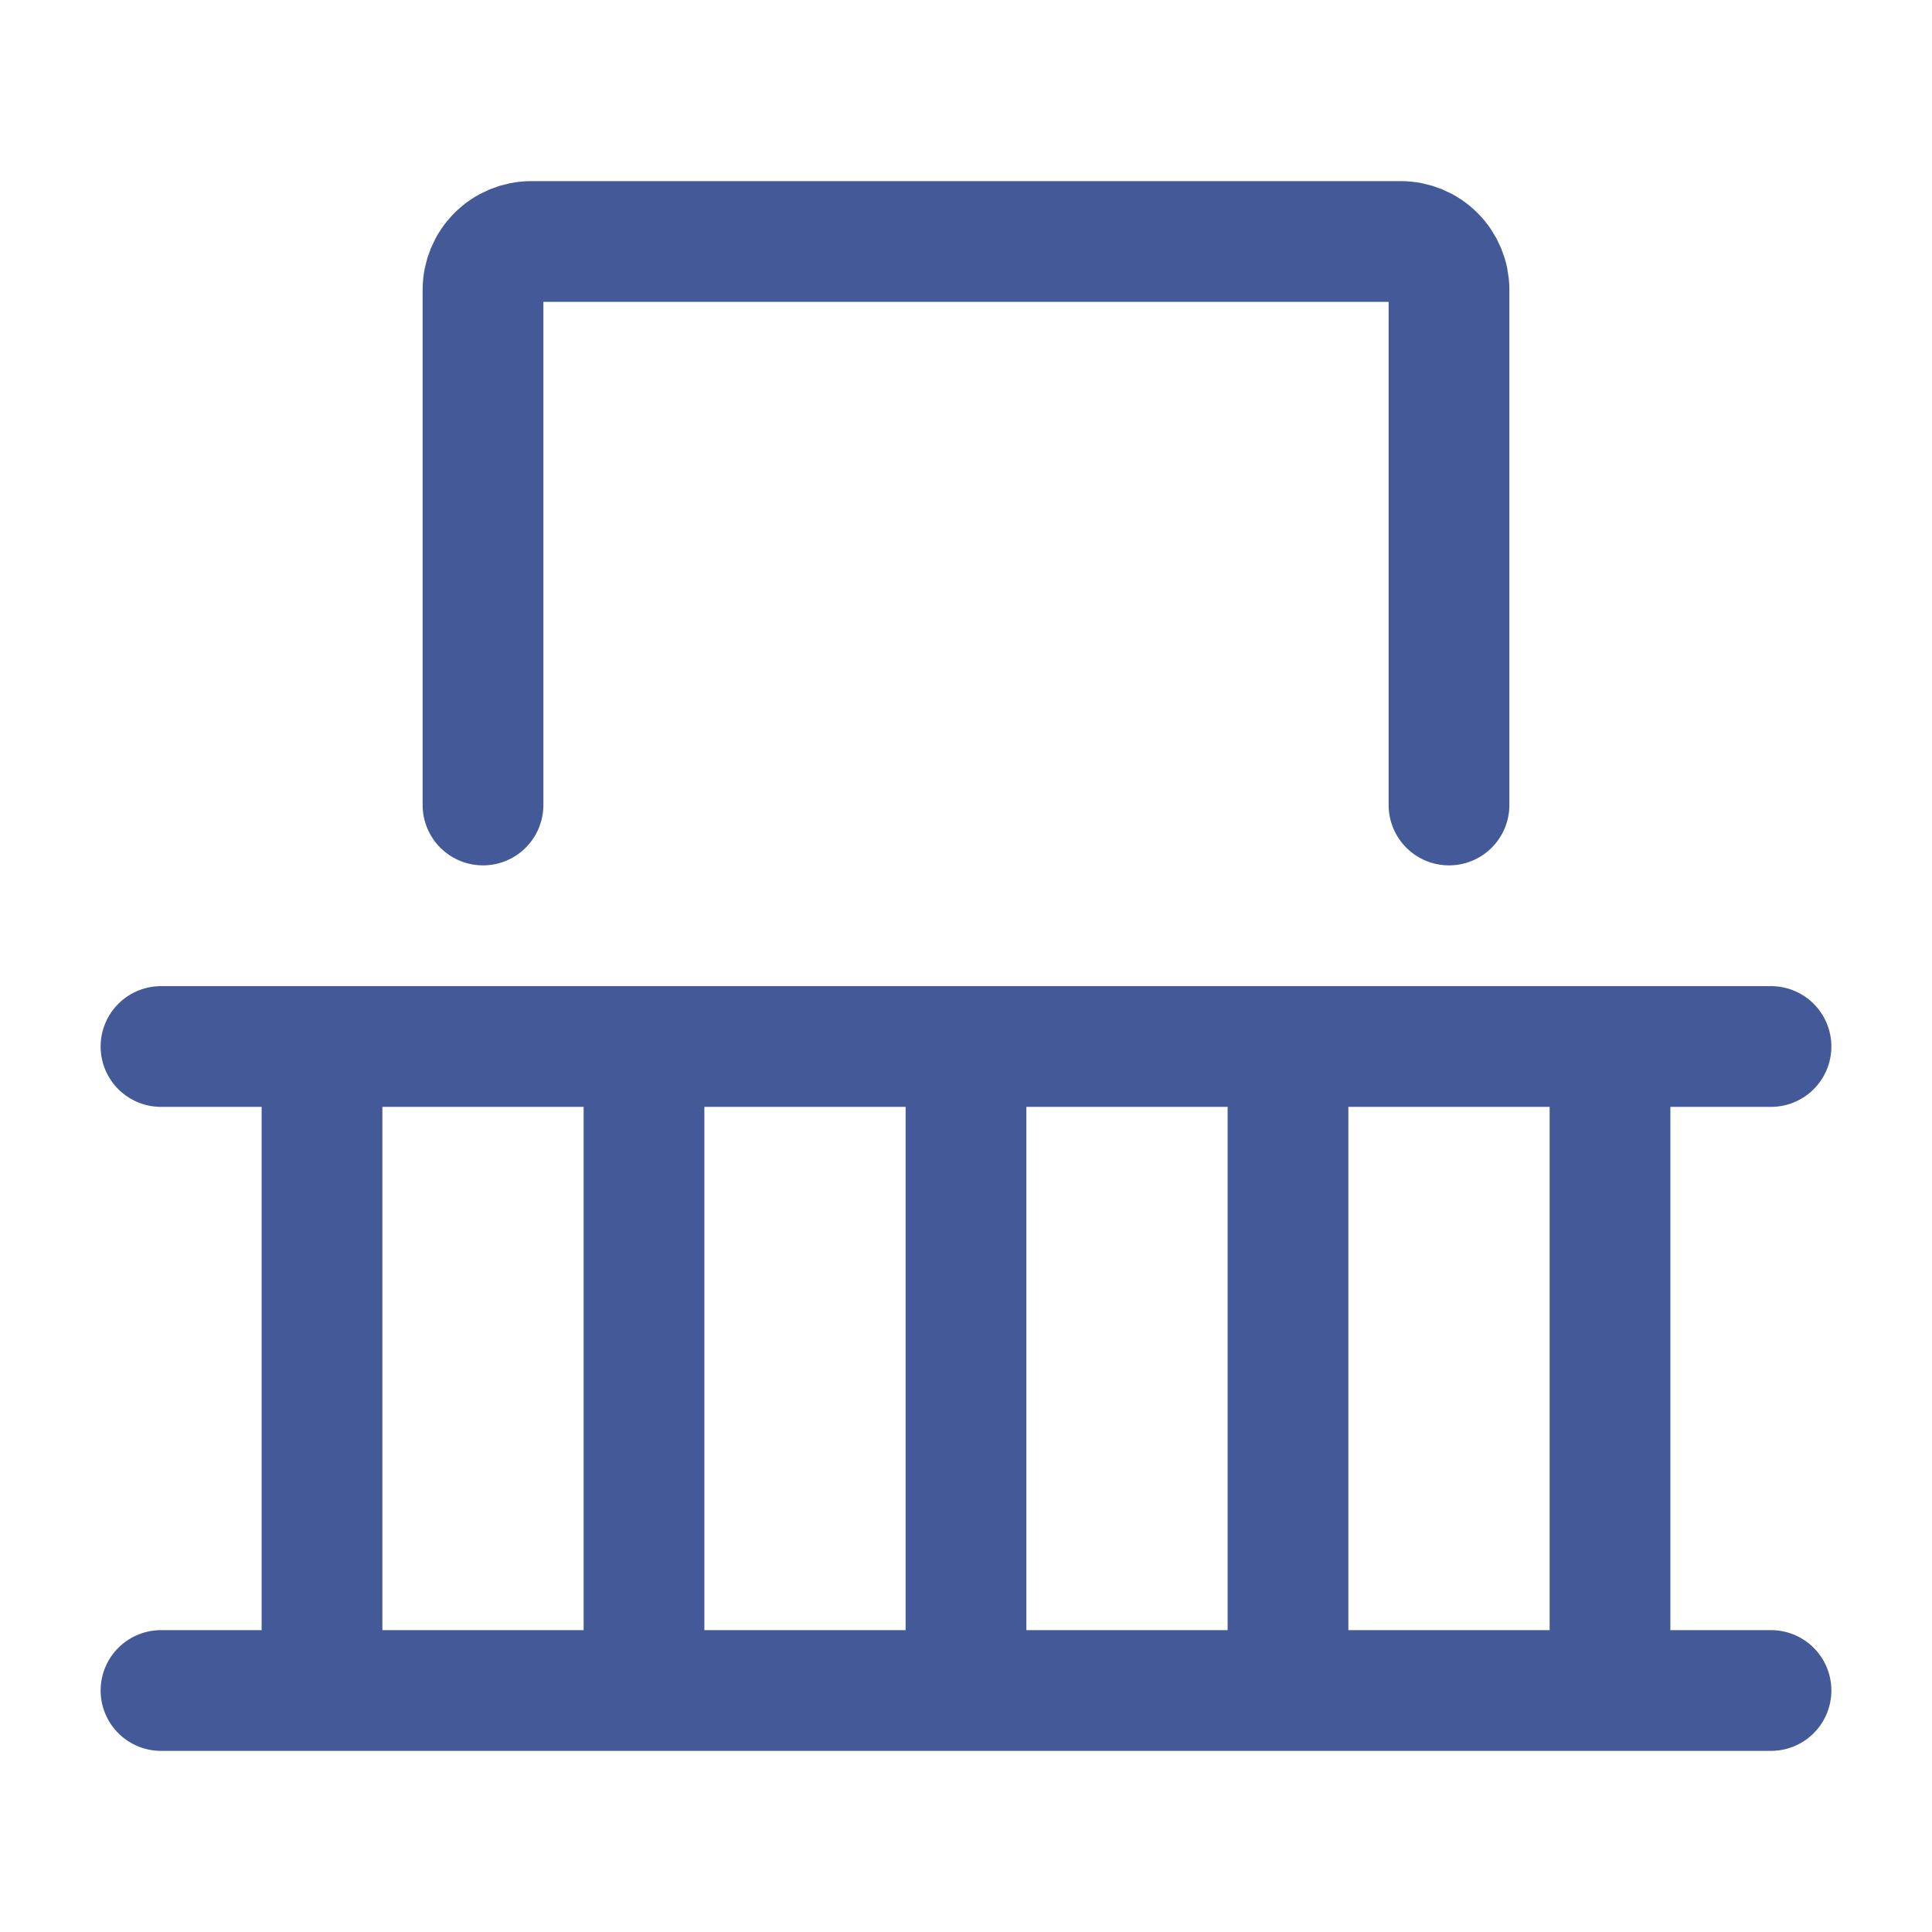 <?xml version="1.0" encoding="UTF-8"?> <svg xmlns="http://www.w3.org/2000/svg" width="24" height="24" viewBox="0 0 24 24" fill="none"><path d="M4 13V21M8 13V21M16 13V21M12 13V21M20 13V21M2 21H22M2 13H22M18 10V3.6C18 3.441 17.937 3.288 17.824 3.176C17.712 3.063 17.559 3 17.4 3H6.6C6.441 3 6.288 3.063 6.176 3.176C6.063 3.288 6 3.441 6 3.6V10" stroke="#445A98" stroke-width="1.5" stroke-linecap="round" stroke-linejoin="round"></path></svg> 